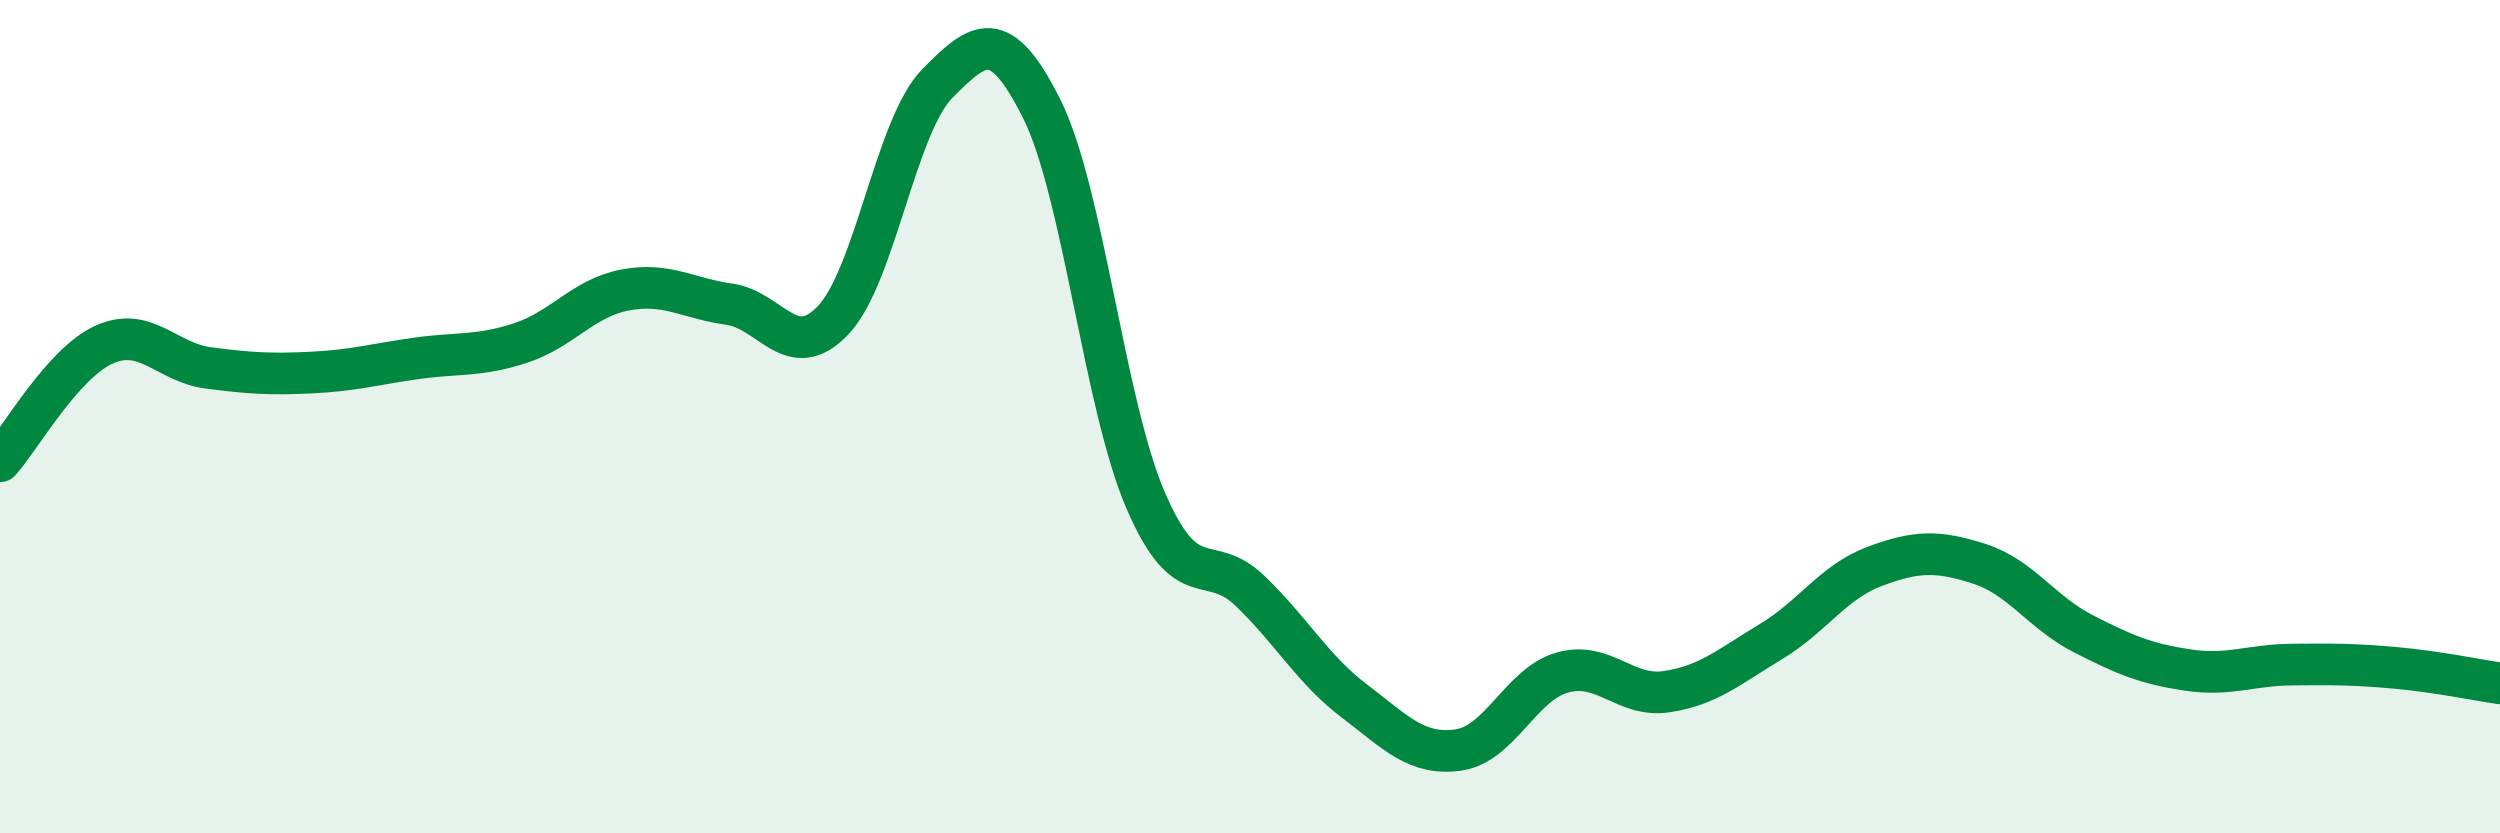 
    <svg width="60" height="20" viewBox="0 0 60 20" xmlns="http://www.w3.org/2000/svg">
      <path
        d="M 0,11.07 C 0.5,10.51 1.5,8.72 2.5,8.27 C 3.5,7.82 4,8.7 5,8.83 C 6,8.96 6.5,8.99 7.5,8.94 C 8.5,8.89 9,8.74 10,8.6 C 11,8.46 11.5,8.56 12.5,8.23 C 13.5,7.9 14,7.15 15,6.96 C 16,6.77 16.5,7.16 17.5,7.3 C 18.5,7.44 19,8.74 20,7.68 C 21,6.62 21.5,3.01 22.5,2 C 23.5,0.99 24,0.61 25,2.61 C 26,4.61 26.5,9.71 27.5,12.02 C 28.5,14.33 29,13.22 30,14.18 C 31,15.14 31.5,16.06 32.5,16.82 C 33.5,17.58 34,18.14 35,18 C 36,17.86 36.5,16.42 37.5,16.14 C 38.5,15.86 39,16.75 40,16.6 C 41,16.45 41.5,16 42.5,15.4 C 43.5,14.8 44,13.96 45,13.59 C 46,13.22 46.5,13.21 47.5,13.53 C 48.5,13.85 49,14.7 50,15.21 C 51,15.72 51.5,15.93 52.5,16.08 C 53.5,16.23 54,15.96 55,15.95 C 56,15.94 56.5,15.94 57.5,16.03 C 58.5,16.12 59.5,16.33 60,16.4L60 20L0 20Z"
        fill="#008740"
        opacity="0.1"
        stroke-linecap="round"
        stroke-linejoin="round"
      />
      <path
        d="M 0,11.07 C 0.5,10.51 1.5,8.72 2.5,8.27 C 3.5,7.82 4,8.7 5,8.83 C 6,8.96 6.5,8.99 7.5,8.94 C 8.5,8.89 9,8.74 10,8.6 C 11,8.46 11.5,8.56 12.5,8.23 C 13.5,7.9 14,7.15 15,6.96 C 16,6.77 16.5,7.16 17.5,7.3 C 18.5,7.44 19,8.74 20,7.68 C 21,6.62 21.5,3.01 22.5,2 C 23.5,0.99 24,0.61 25,2.61 C 26,4.61 26.5,9.71 27.5,12.02 C 28.5,14.33 29,13.22 30,14.18 C 31,15.14 31.5,16.06 32.5,16.82 C 33.5,17.58 34,18.14 35,18 C 36,17.86 36.5,16.42 37.5,16.14 C 38.5,15.86 39,16.75 40,16.6 C 41,16.45 41.5,16 42.5,15.4 C 43.5,14.8 44,13.96 45,13.59 C 46,13.22 46.5,13.21 47.5,13.53 C 48.5,13.85 49,14.7 50,15.21 C 51,15.72 51.5,15.93 52.5,16.08 C 53.5,16.23 54,15.96 55,15.95 C 56,15.94 56.5,15.94 57.5,16.03 C 58.5,16.12 59.5,16.33 60,16.4"
        stroke="#008740"
        stroke-width="1"
        fill="none"
        stroke-linecap="round"
        stroke-linejoin="round"
      />
    </svg>
  